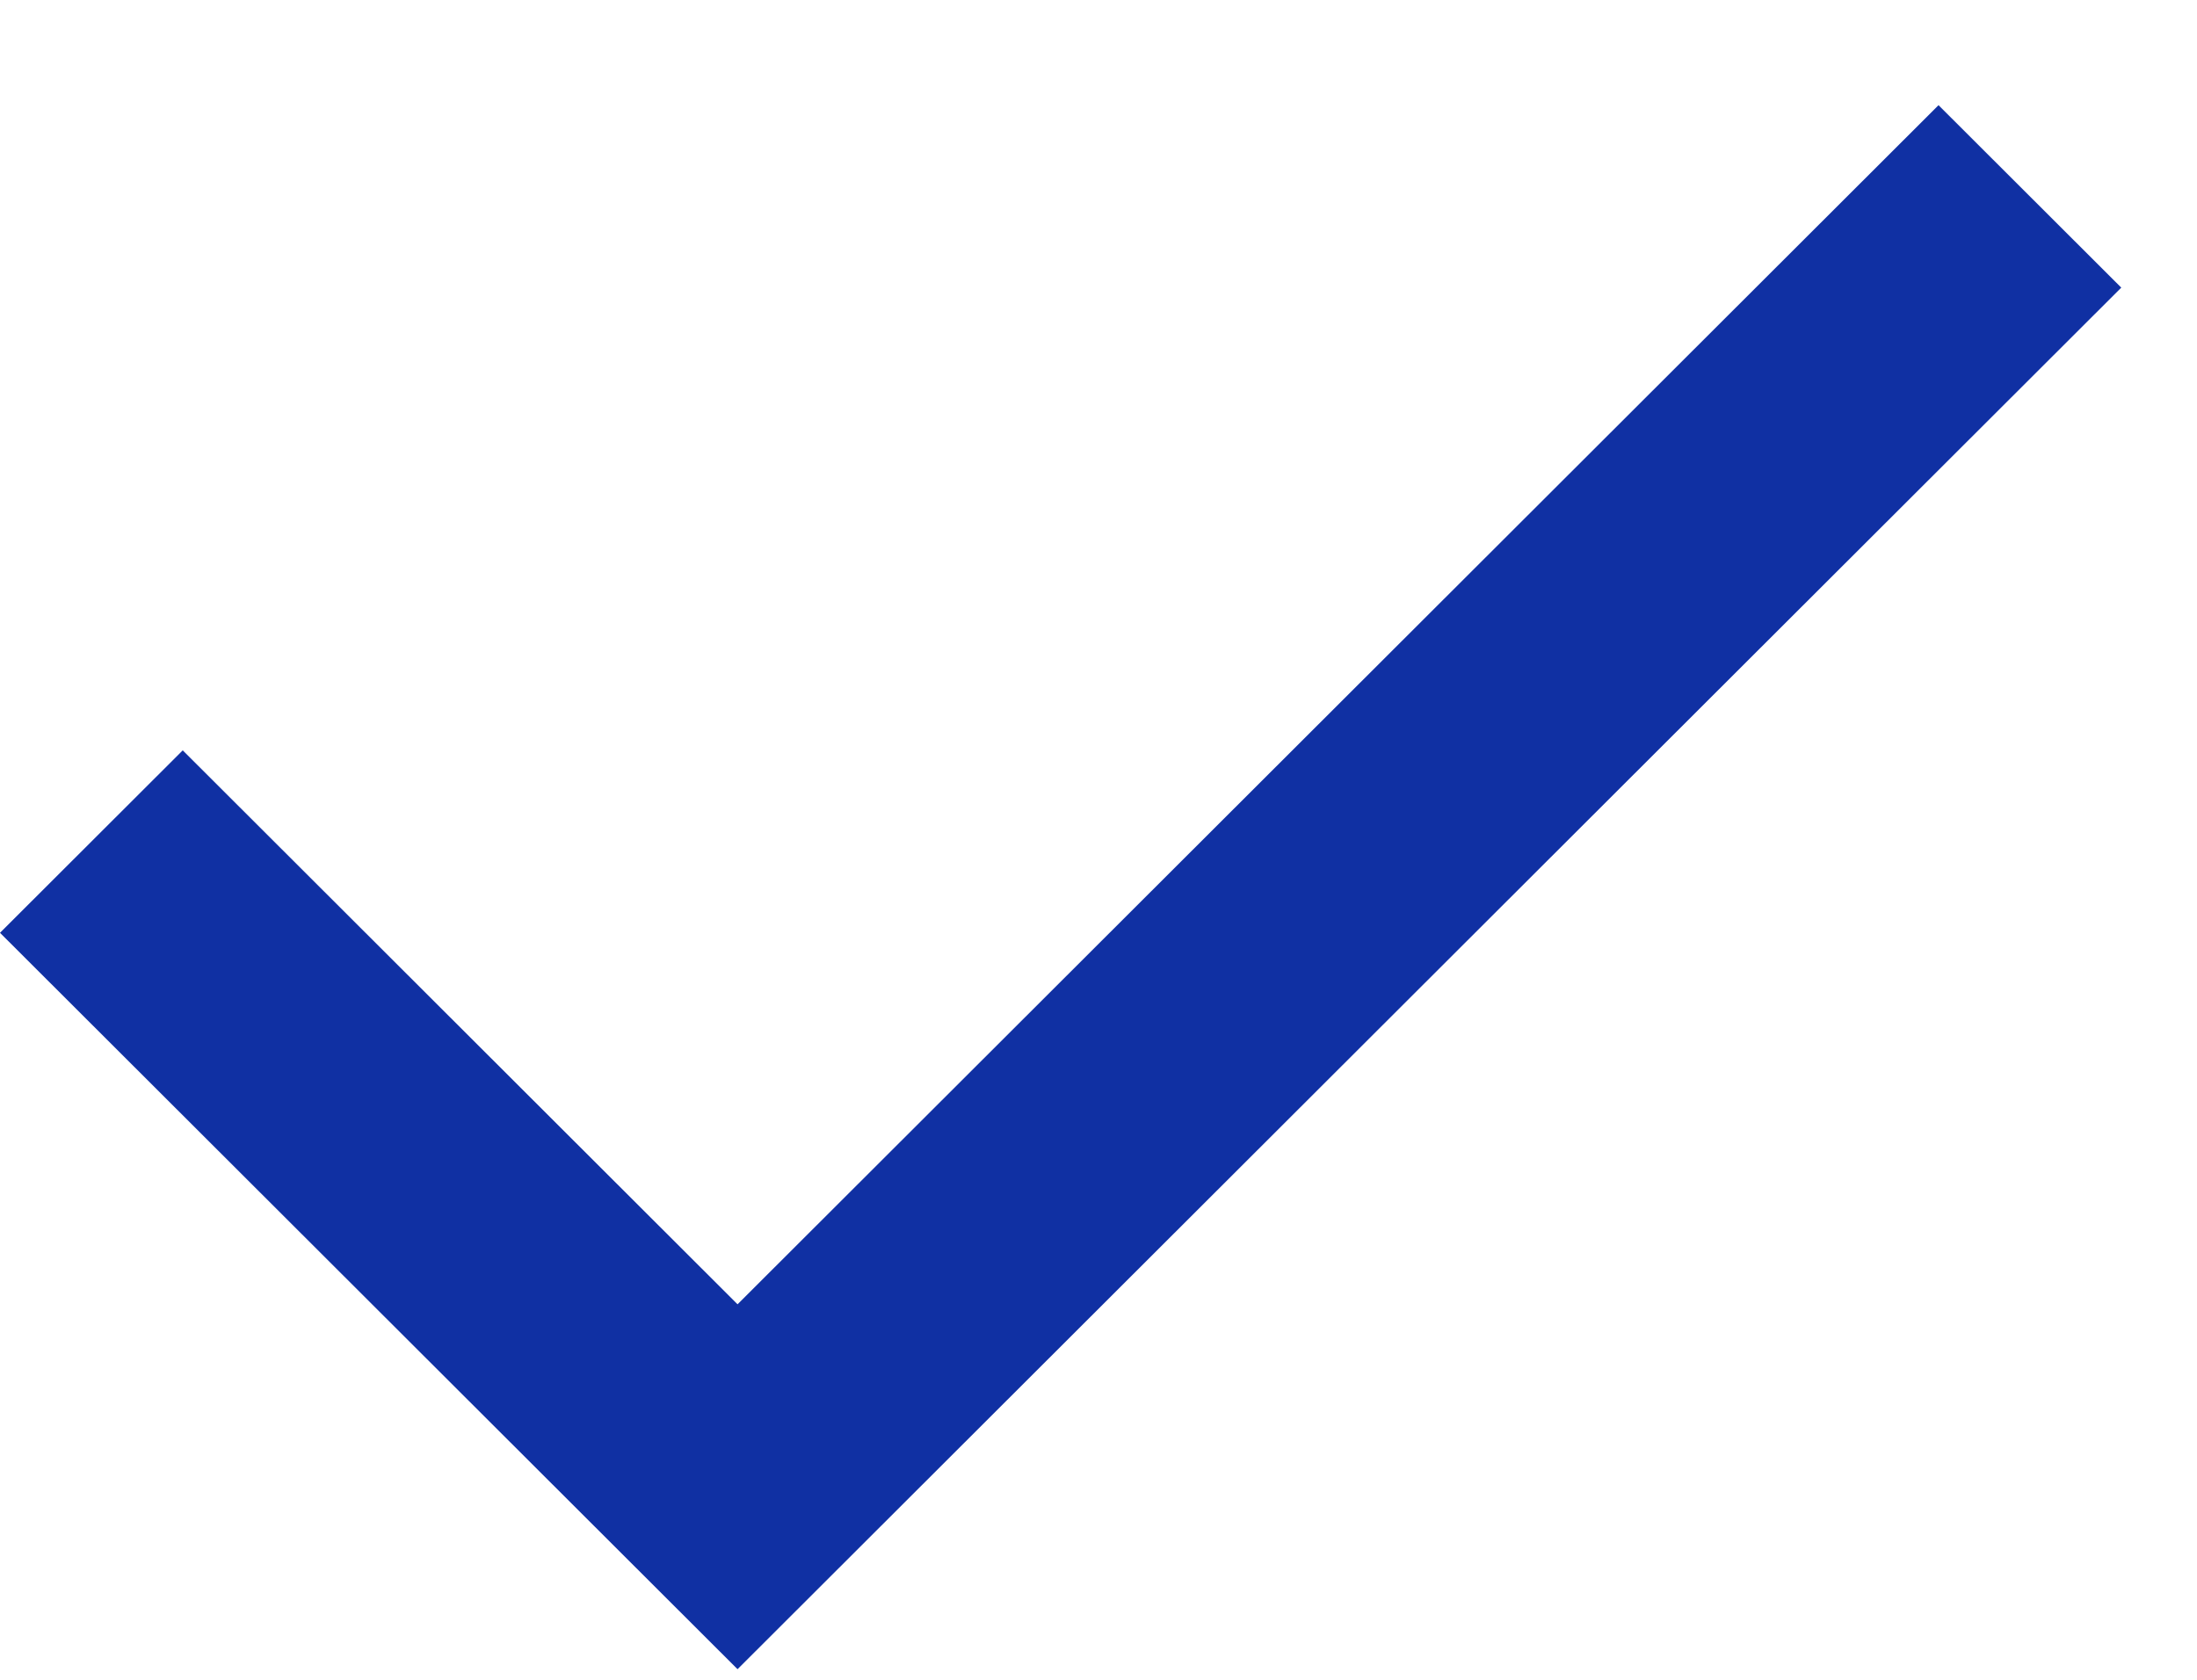 <svg width="17" height="13" viewBox="0 0 17 13" fill="none" xmlns="http://www.w3.org/2000/svg">
<path fill-rule="evenodd" clip-rule="evenodd" d="M5.707 10.094L15 0.814L16.414 2.226L5.707 12.918L0 7.219L1.414 5.807L5.707 10.094Z" fill="#1030A3"/>
</svg>
